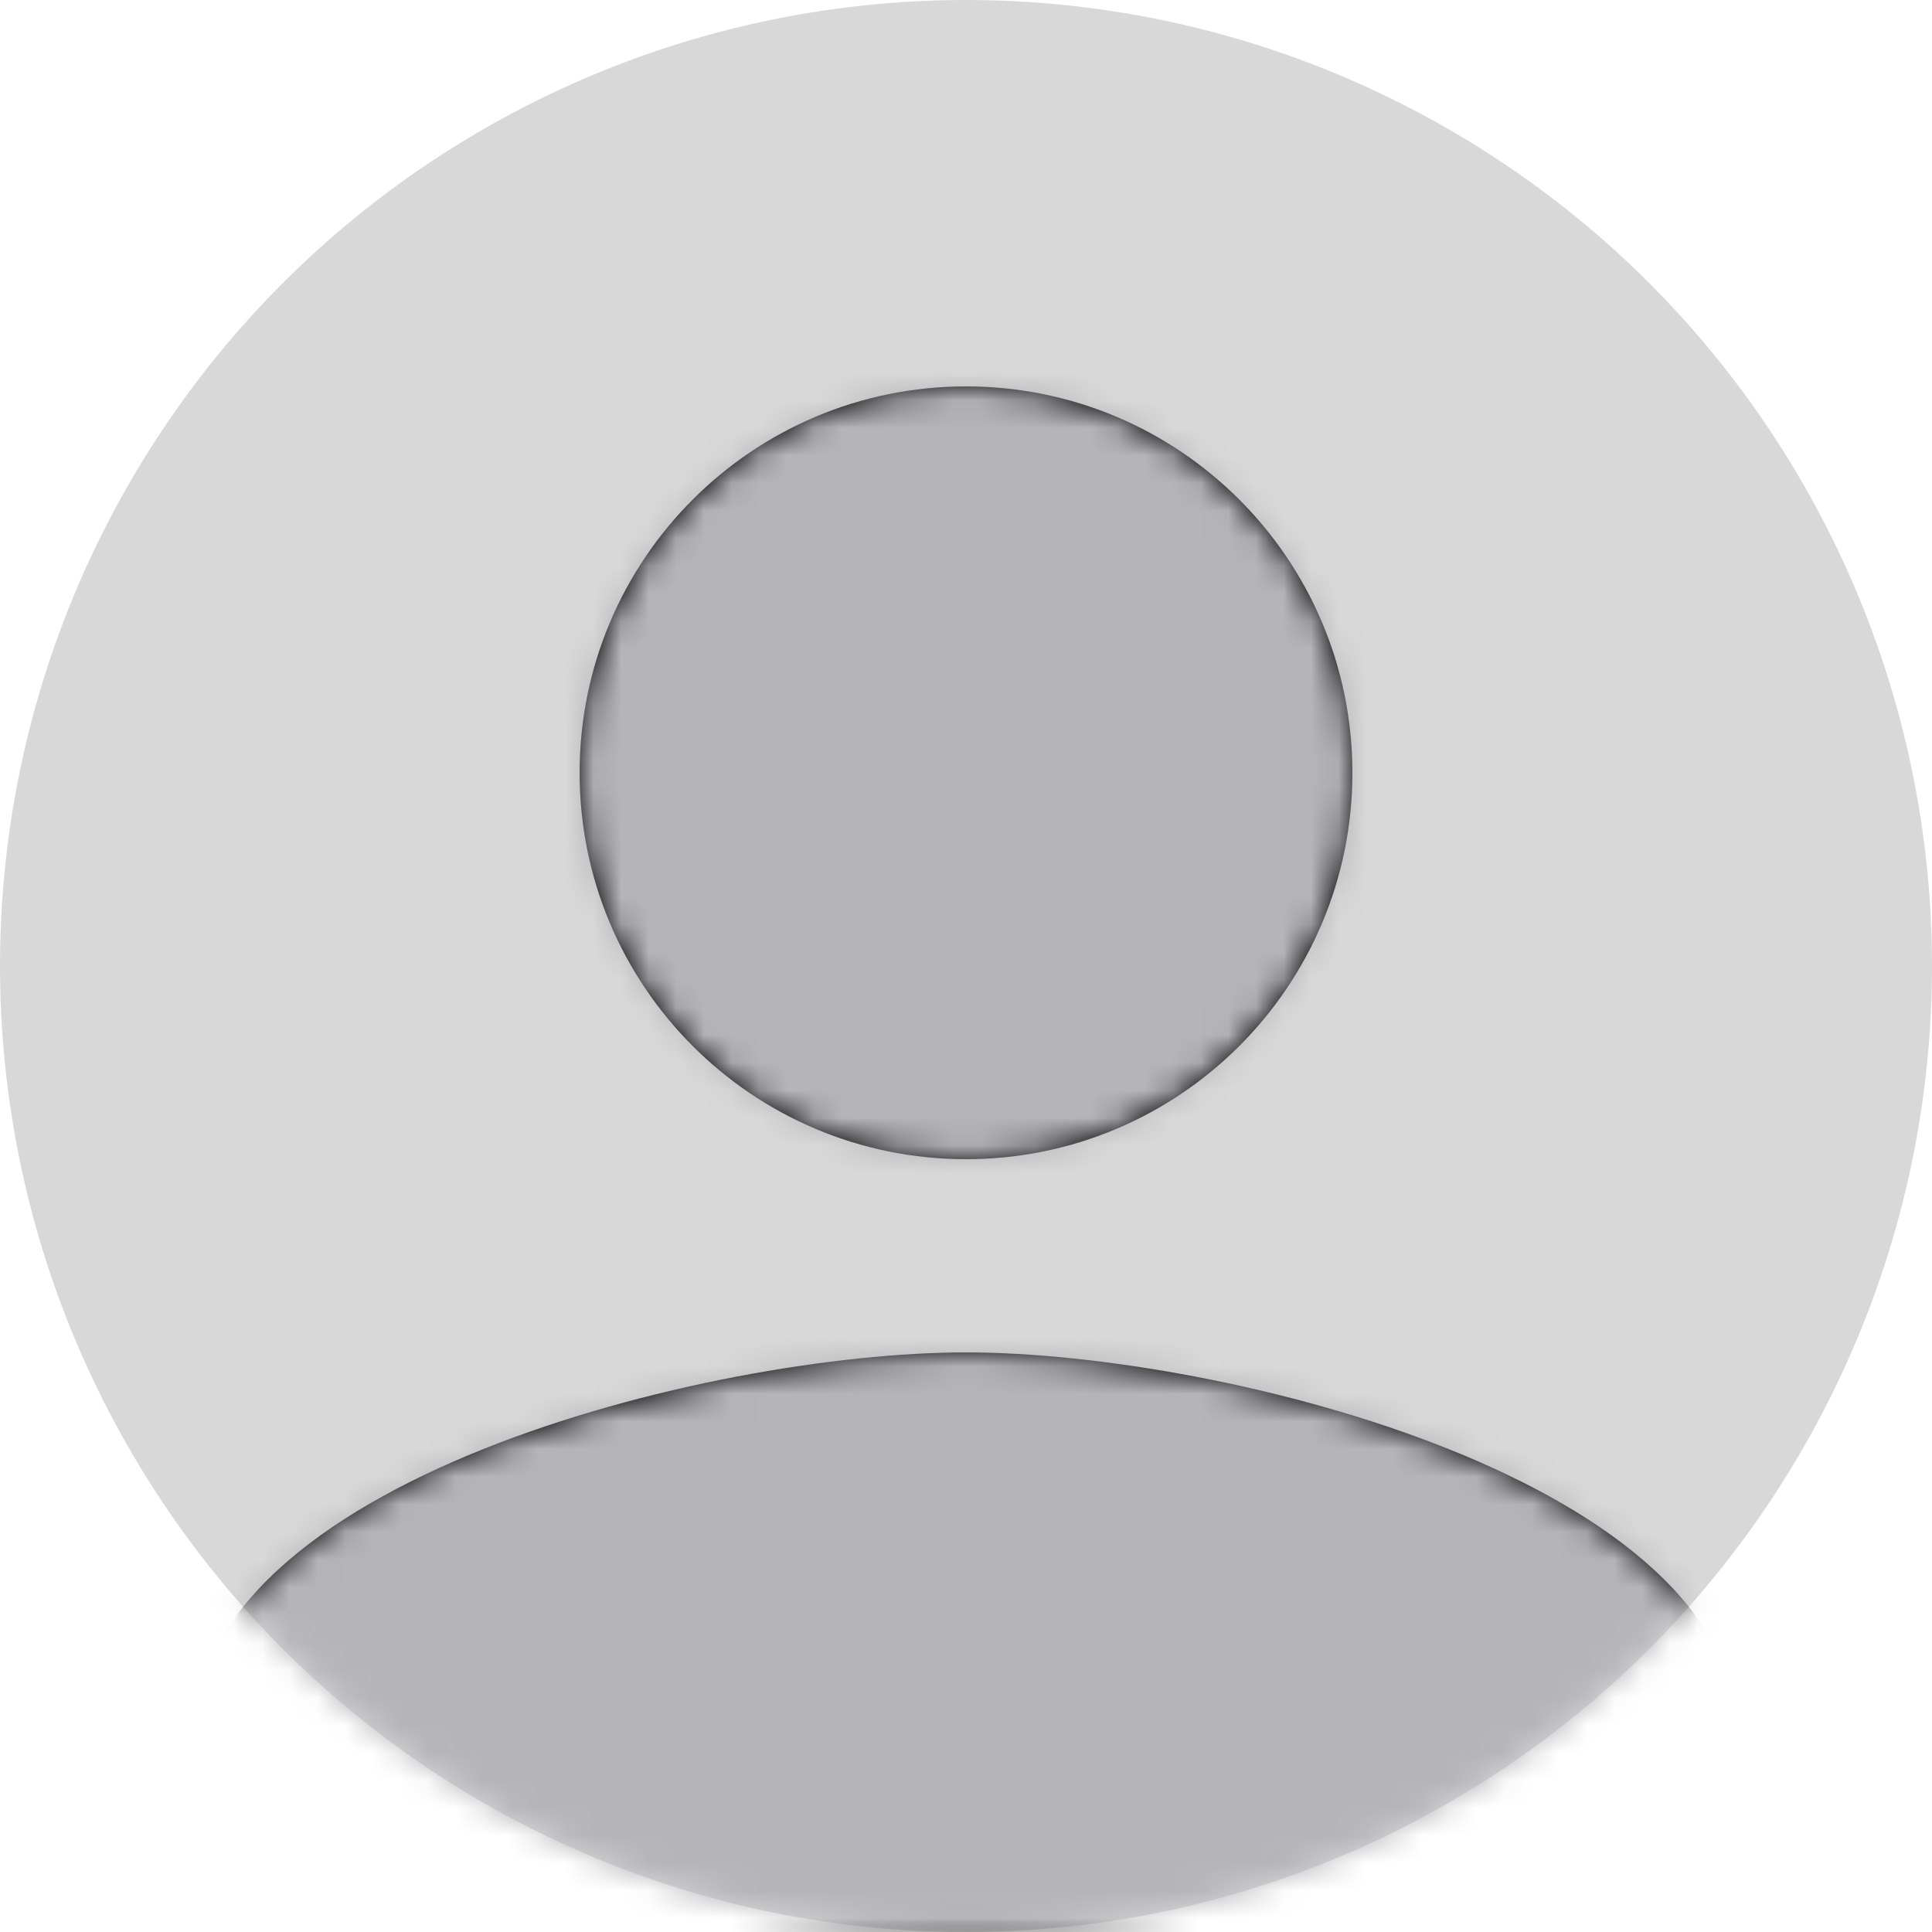 <?xml version="1.0" encoding="UTF-8"?>
<svg width="70px" height="70px" viewBox="0 0 70 70" version="1.1" xmlns="http://www.w3.org/2000/svg" xmlns:xlink="http://www.w3.org/1999/xlink">
    <!-- Generator: sketchtool 52.5 (67469) - http://www.bohemiancoding.com/sketch -->
    <title>AD405080-278C-4A7A-8261-D639096C7DA9</title>
    <desc>Created with sketchtool.</desc>
    <defs>
        <circle id="path-1" cx="35" cy="35" r="35"></circle>
        <path d="M28,28 C35.735,28 42,21.735 42,14 C42,6.265 35.735,0 28,0 C20.265,0 14,6.265 14,14 C14,21.735 20.265,28 28,28 Z M28,35 C18.655,35 0,39.69 0,49 L0,56 L56,56 L56,49 C56,39.69 37.345,35 28,35 Z" id="path-3"></path>
    </defs>
    <g id="Inputs/Pop-ups" stroke="none" stroke-width="1" fill="none" fill-rule="evenodd">
        <g id="image-states" transform="translate(-274, -388)">
            <g id="Group-9" transform="translate(250, 372)">
                <g id="Group-8" transform="translate(24, 16)">
                    <g id="Bitmap">
                        <mask id="mask-2" fill="white">
                            <use xlink:href="#path-1"></use>
                        </mask>
                        <use id="Mask" fill="#D8D8D8" fill-rule="nonzero" xlink:href="#path-1"></use>
                        <g id="icons-/-user" mask="url(#mask-2)">
                            <g transform="translate(-7, 0)" id="baseline-person-24px">
                                <g>
                                    <g id="colors/green" transform="translate(14, 14)">
                                        <mask id="mask-4" fill="white">
                                            <use xlink:href="#path-3"></use>
                                        </mask>
                                        <use id="Mask" fill="#000000" fill-rule="nonzero" xlink:href="#path-3"></use>
                                        <g id="colors/dark-gray" mask="url(#mask-4)" fill="#B5B5B8" fill-rule="nonzero">
                                            <g transform="translate(-14, -14)" id="Rectangle">
                                                <rect x="0" y="0" width="84" height="84"></rect>
                                            </g>
                                        </g>
                                    </g>
                                    <polygon id="Path" points="0 0 84 0 84 84 0 84"></polygon>
                                </g>
                            </g>
                        </g>
                    </g>
                </g>
            </g>
        </g>
    </g>
</svg>
